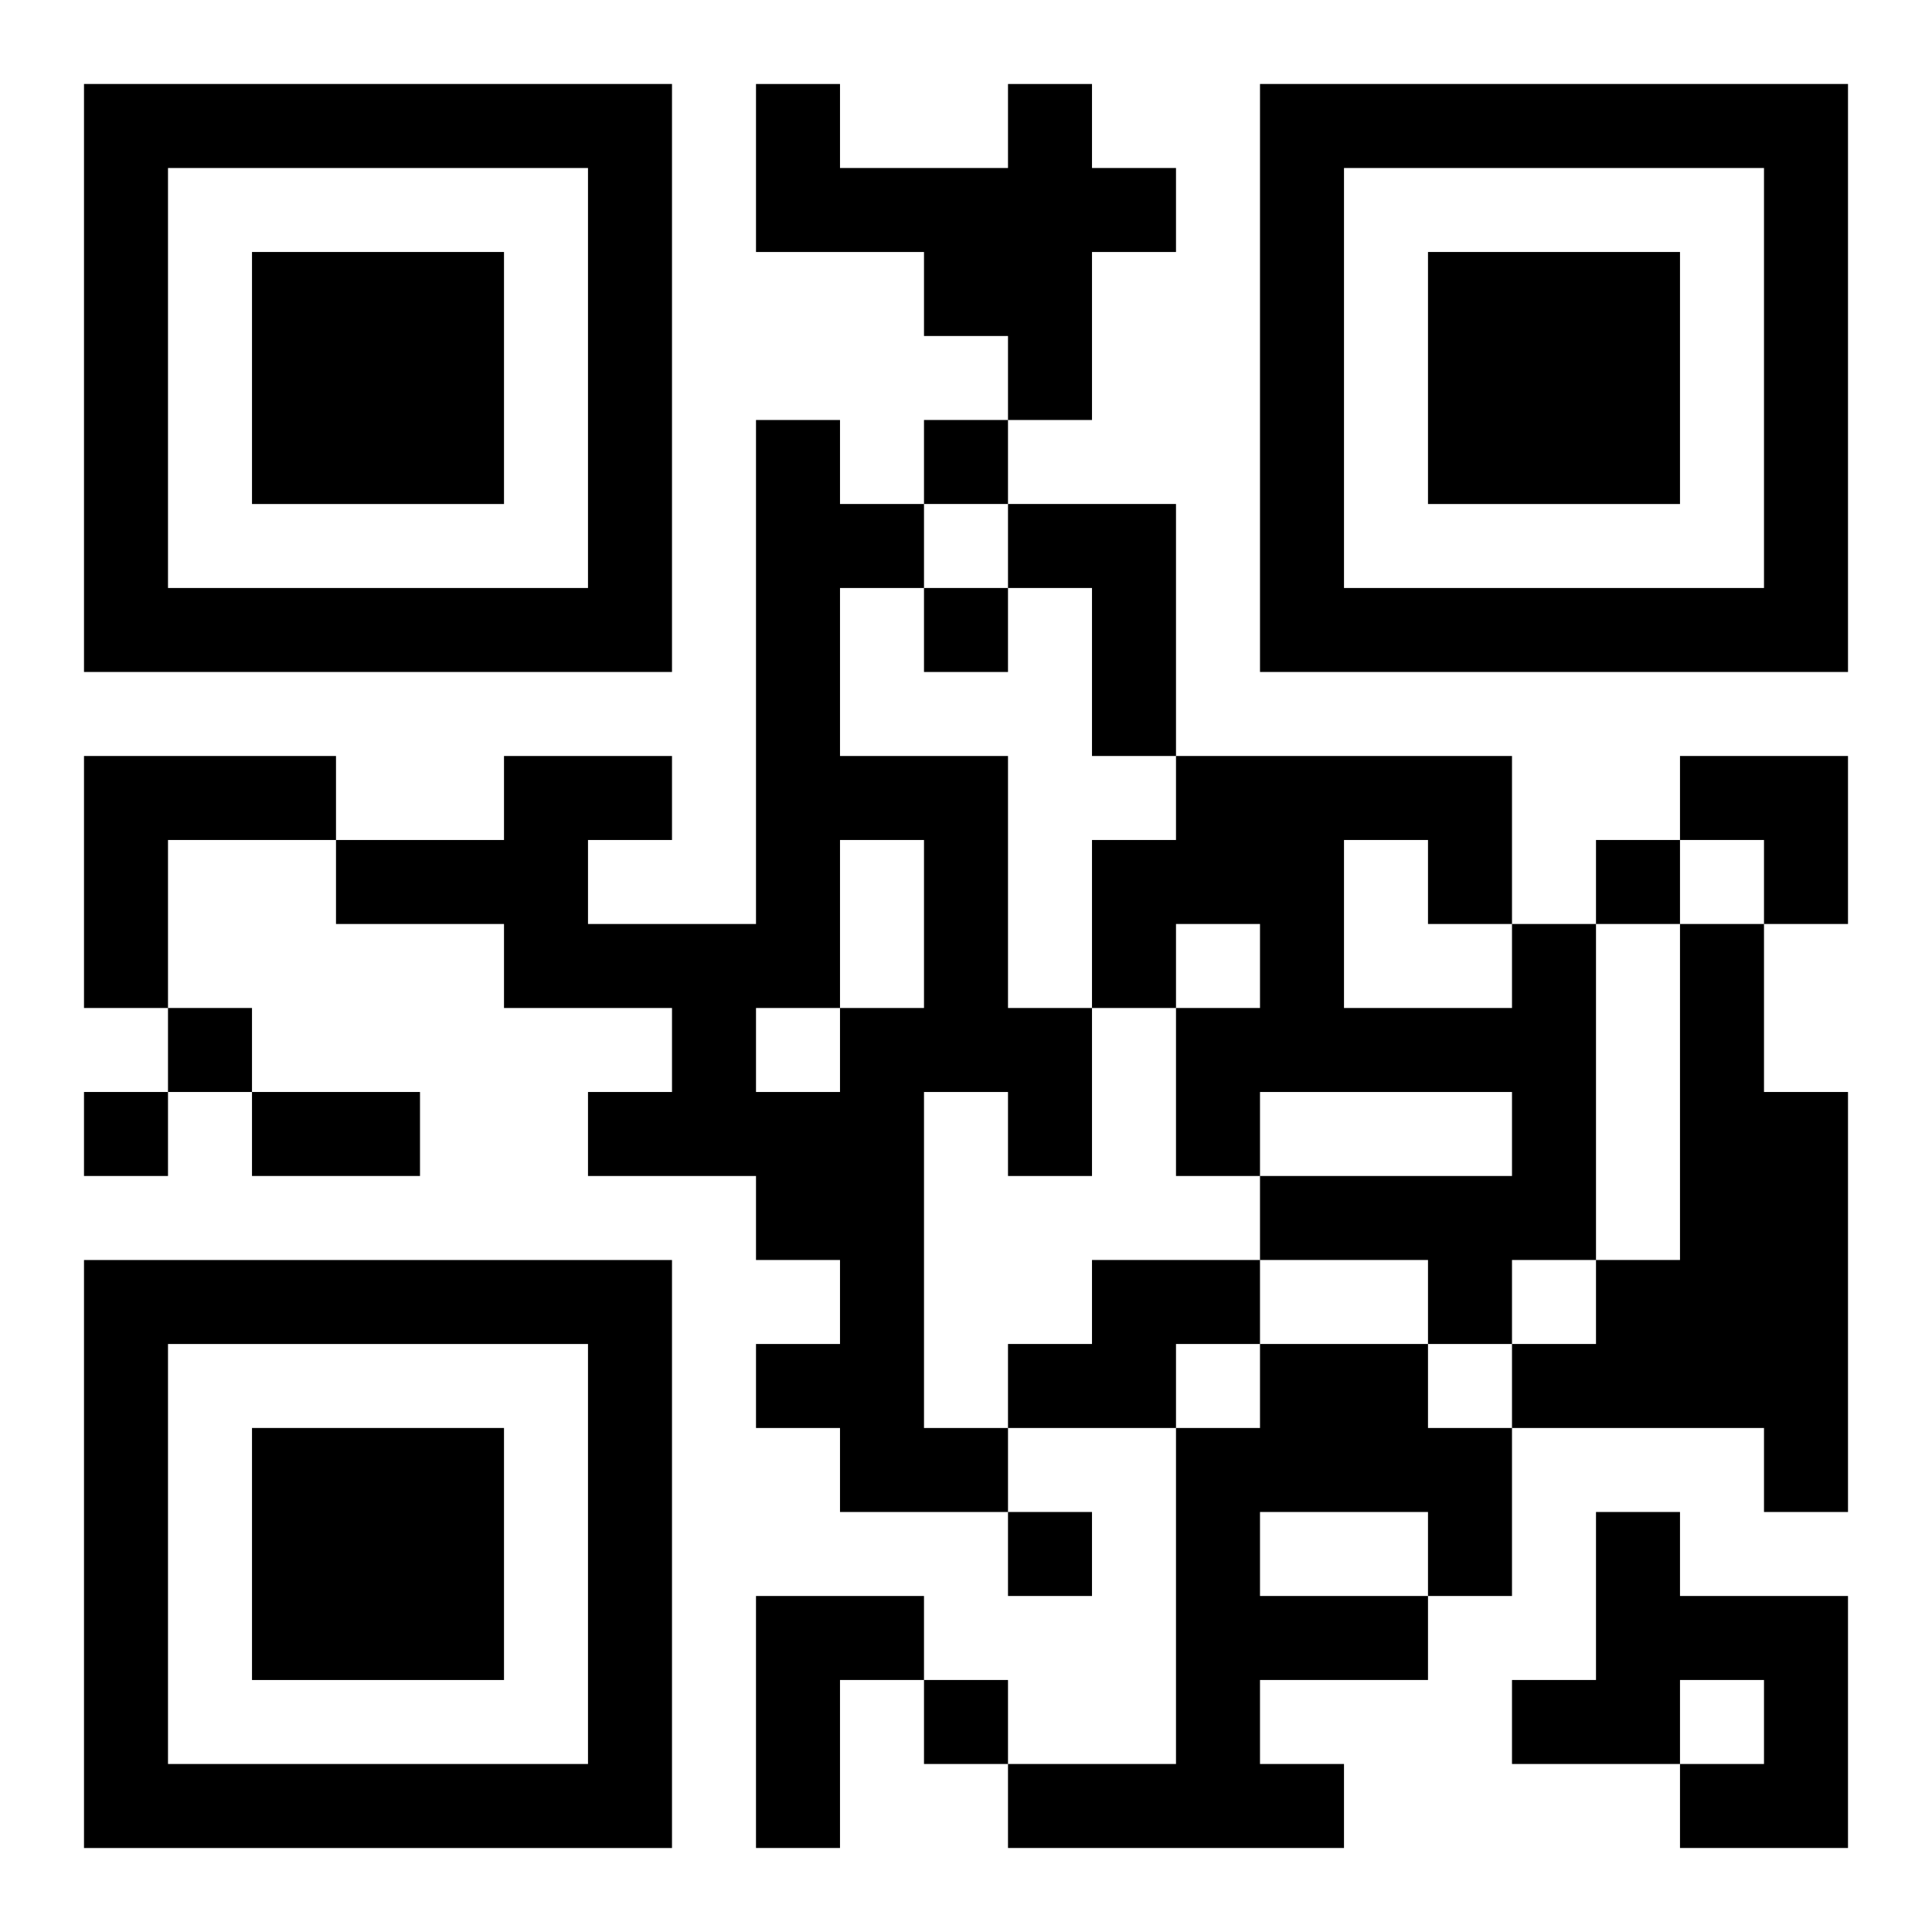 <?xml version="1.0" encoding="UTF-8"?>
<svg width="250" height="250" baseProfile="full" version="1.1" viewBox="-1 -1 23 23" xmlns="http://www.w3.org/2000/svg" xmlns:xlink="http://www.w3.org/1999/xlink"><symbol id="a"><path d="m0 7v7h7v-7h-7zm1 1h5v5h-5v-5zm1 1v3h3v-3h-3z"/></symbol><use y="-7" xlink:href="#a"/><use y="7" xlink:href="#a"/><use x="14" y="-7" xlink:href="#a"/><path d="m11 0h1v1h1v1h-1v2h-1v-1h-1v-1h-2v-2h1v1h2v-1m-3 4h1v1h1v1h-1v2h2v3h1v2h-1v-1h-1v4h1v1h-2v-1h-1v-1h1v-1h-1v-1h-2v-1h1v-1h-2v-1h-2v-1h2v-1h2v1h-1v1h2v-6m1 5v2h1v-2h-1m-1 2v1h1v-1h-1m3-6h2v3h-1v-2h-1v-1m-11 3h3v1h-2v2h-1v-3m17 2h1v4h-1v1h-1v-1h-2v-1h3v-1h-3v1h-1v-2h1v-1h-1v1h-1v-2h1v-1h4v2m-2-1v2h2v-1h-1v-1h-1m4 1h1v2h1v5h-1v-1h-3v-1h1v-1h1v-4m-7 4h2v1h-1v1h-2v-1h1v-1m2 1h2v1h1v2h-1v1h-2v1h1v1h-4v-1h2v-4h1v-1m0 2v1h2v-1h-2m4 0h1v1h2v3h-2v-1h1v-1h-1v1h-2v-1h1v-2m-10 1h2v1h-1v2h-1v-3m2-14v1h1v-1h-1m0 2v1h1v-1h-1m8 3v1h1v-1h-1m-17 2v1h1v-1h-1m-1 1v1h1v-1h-1m11 5v1h1v-1h-1m-1 2v1h1v-1h-1m-8-7h2v1h-2v-1m17-4h2v2h-1v-1h-1z"/></svg>
